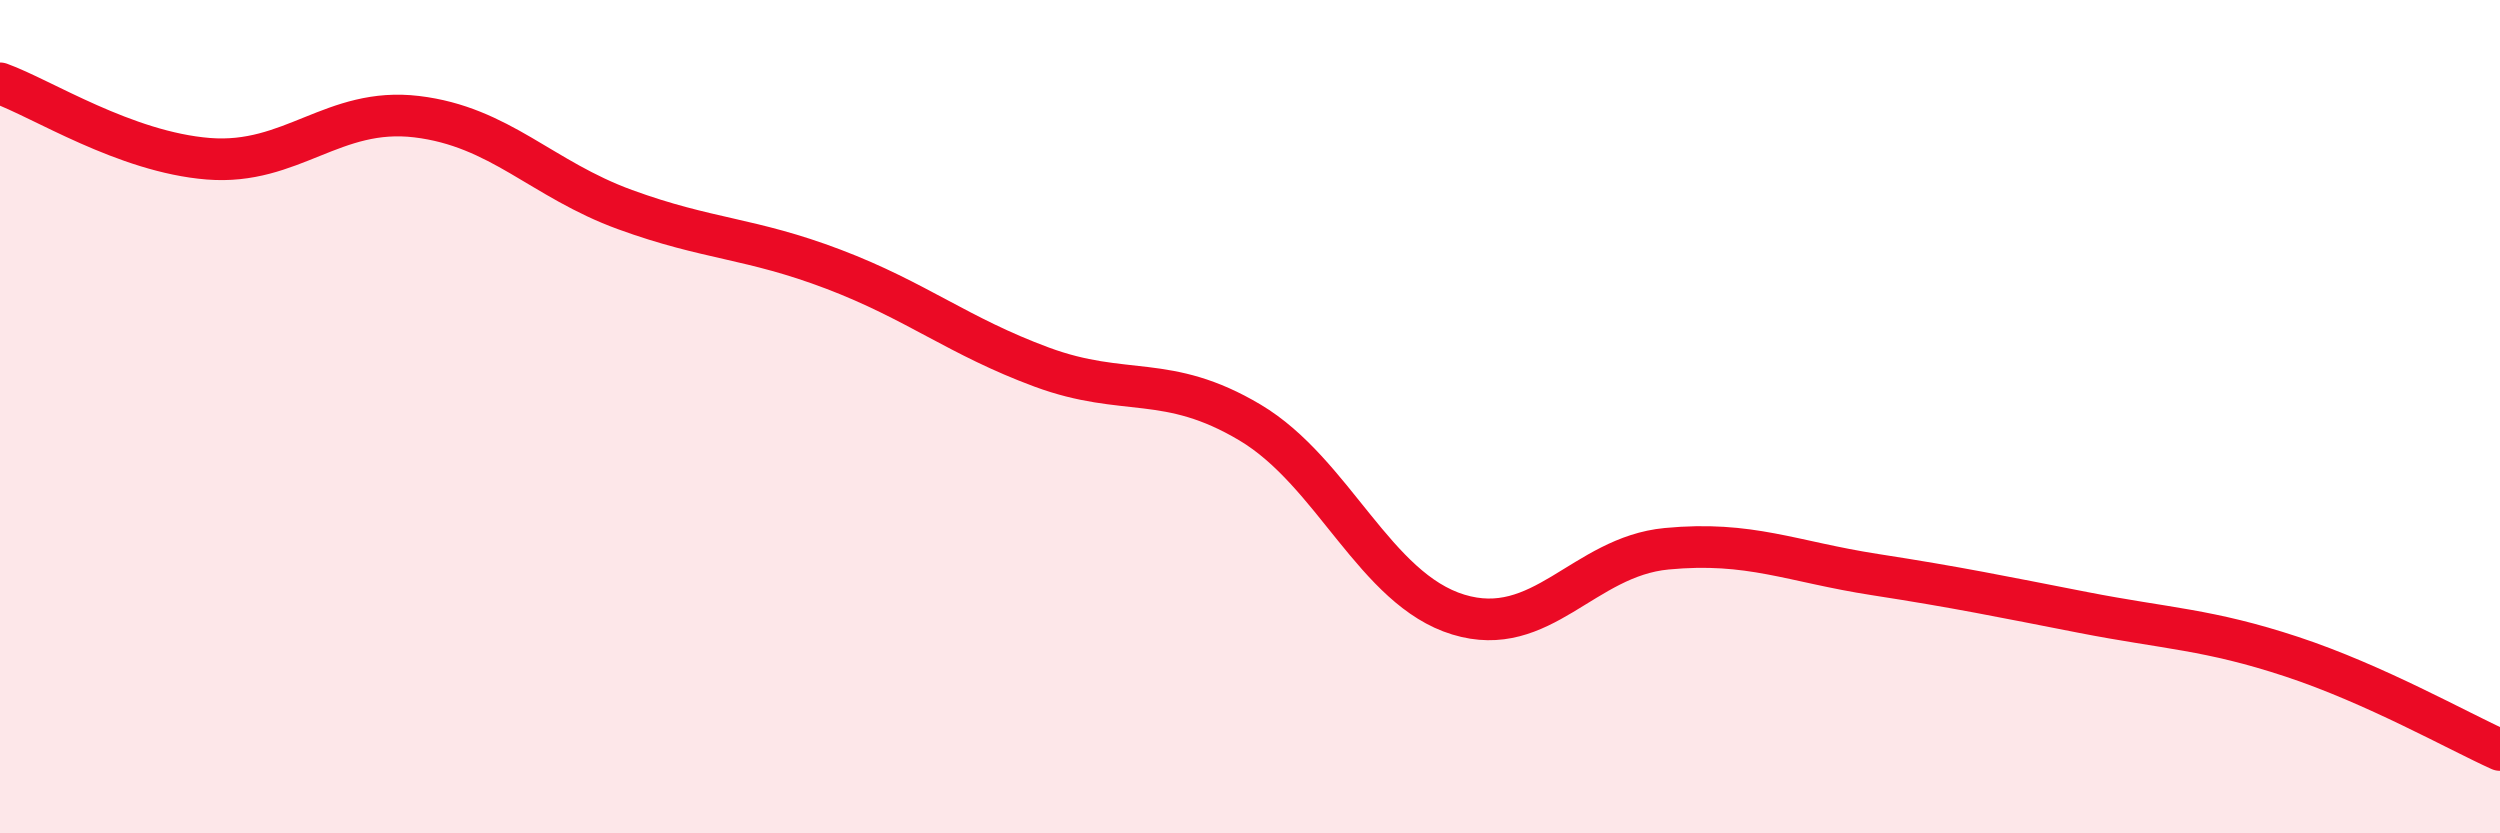 
    <svg width="60" height="20" viewBox="0 0 60 20" xmlns="http://www.w3.org/2000/svg">
      <path
        d="M 0,2 C 1,2.36 3,3.65 5,3.81 C 7,3.97 8,2.56 10,2.8 C 12,3.04 13,4.3 15,5.03 C 17,5.76 18,5.7 20,6.46 C 22,7.22 23,8.07 25,8.81 C 27,9.55 28,8.95 30,10.14 C 32,11.33 33,14.14 35,14.75 C 37,15.36 38,13.36 40,13.17 C 42,12.98 43,13.48 45,13.79 C 47,14.1 48,14.31 50,14.7 C 52,15.09 53,15.1 55,15.76 C 57,16.42 59,17.55 60,18L60 20L0 20Z"
        fill="#EB0A25"
        opacity="0.1"
        stroke-linecap="round"
        stroke-linejoin="round"
      />
      <path
        d="M 0,2 C 1,2.36 3,3.65 5,3.81 C 7,3.97 8,2.56 10,2.8 C 12,3.04 13,4.3 15,5.03 C 17,5.76 18,5.7 20,6.46 C 22,7.22 23,8.07 25,8.81 C 27,9.55 28,8.95 30,10.14 C 32,11.33 33,14.14 35,14.75 C 37,15.36 38,13.36 40,13.17 C 42,12.98 43,13.48 45,13.79 C 47,14.1 48,14.31 50,14.7 C 52,15.09 53,15.1 55,15.76 C 57,16.42 59,17.55 60,18"
        stroke="#EB0A25"
        stroke-width="1"
        fill="none"
        stroke-linecap="round"
        stroke-linejoin="round"
      />
    </svg>
  